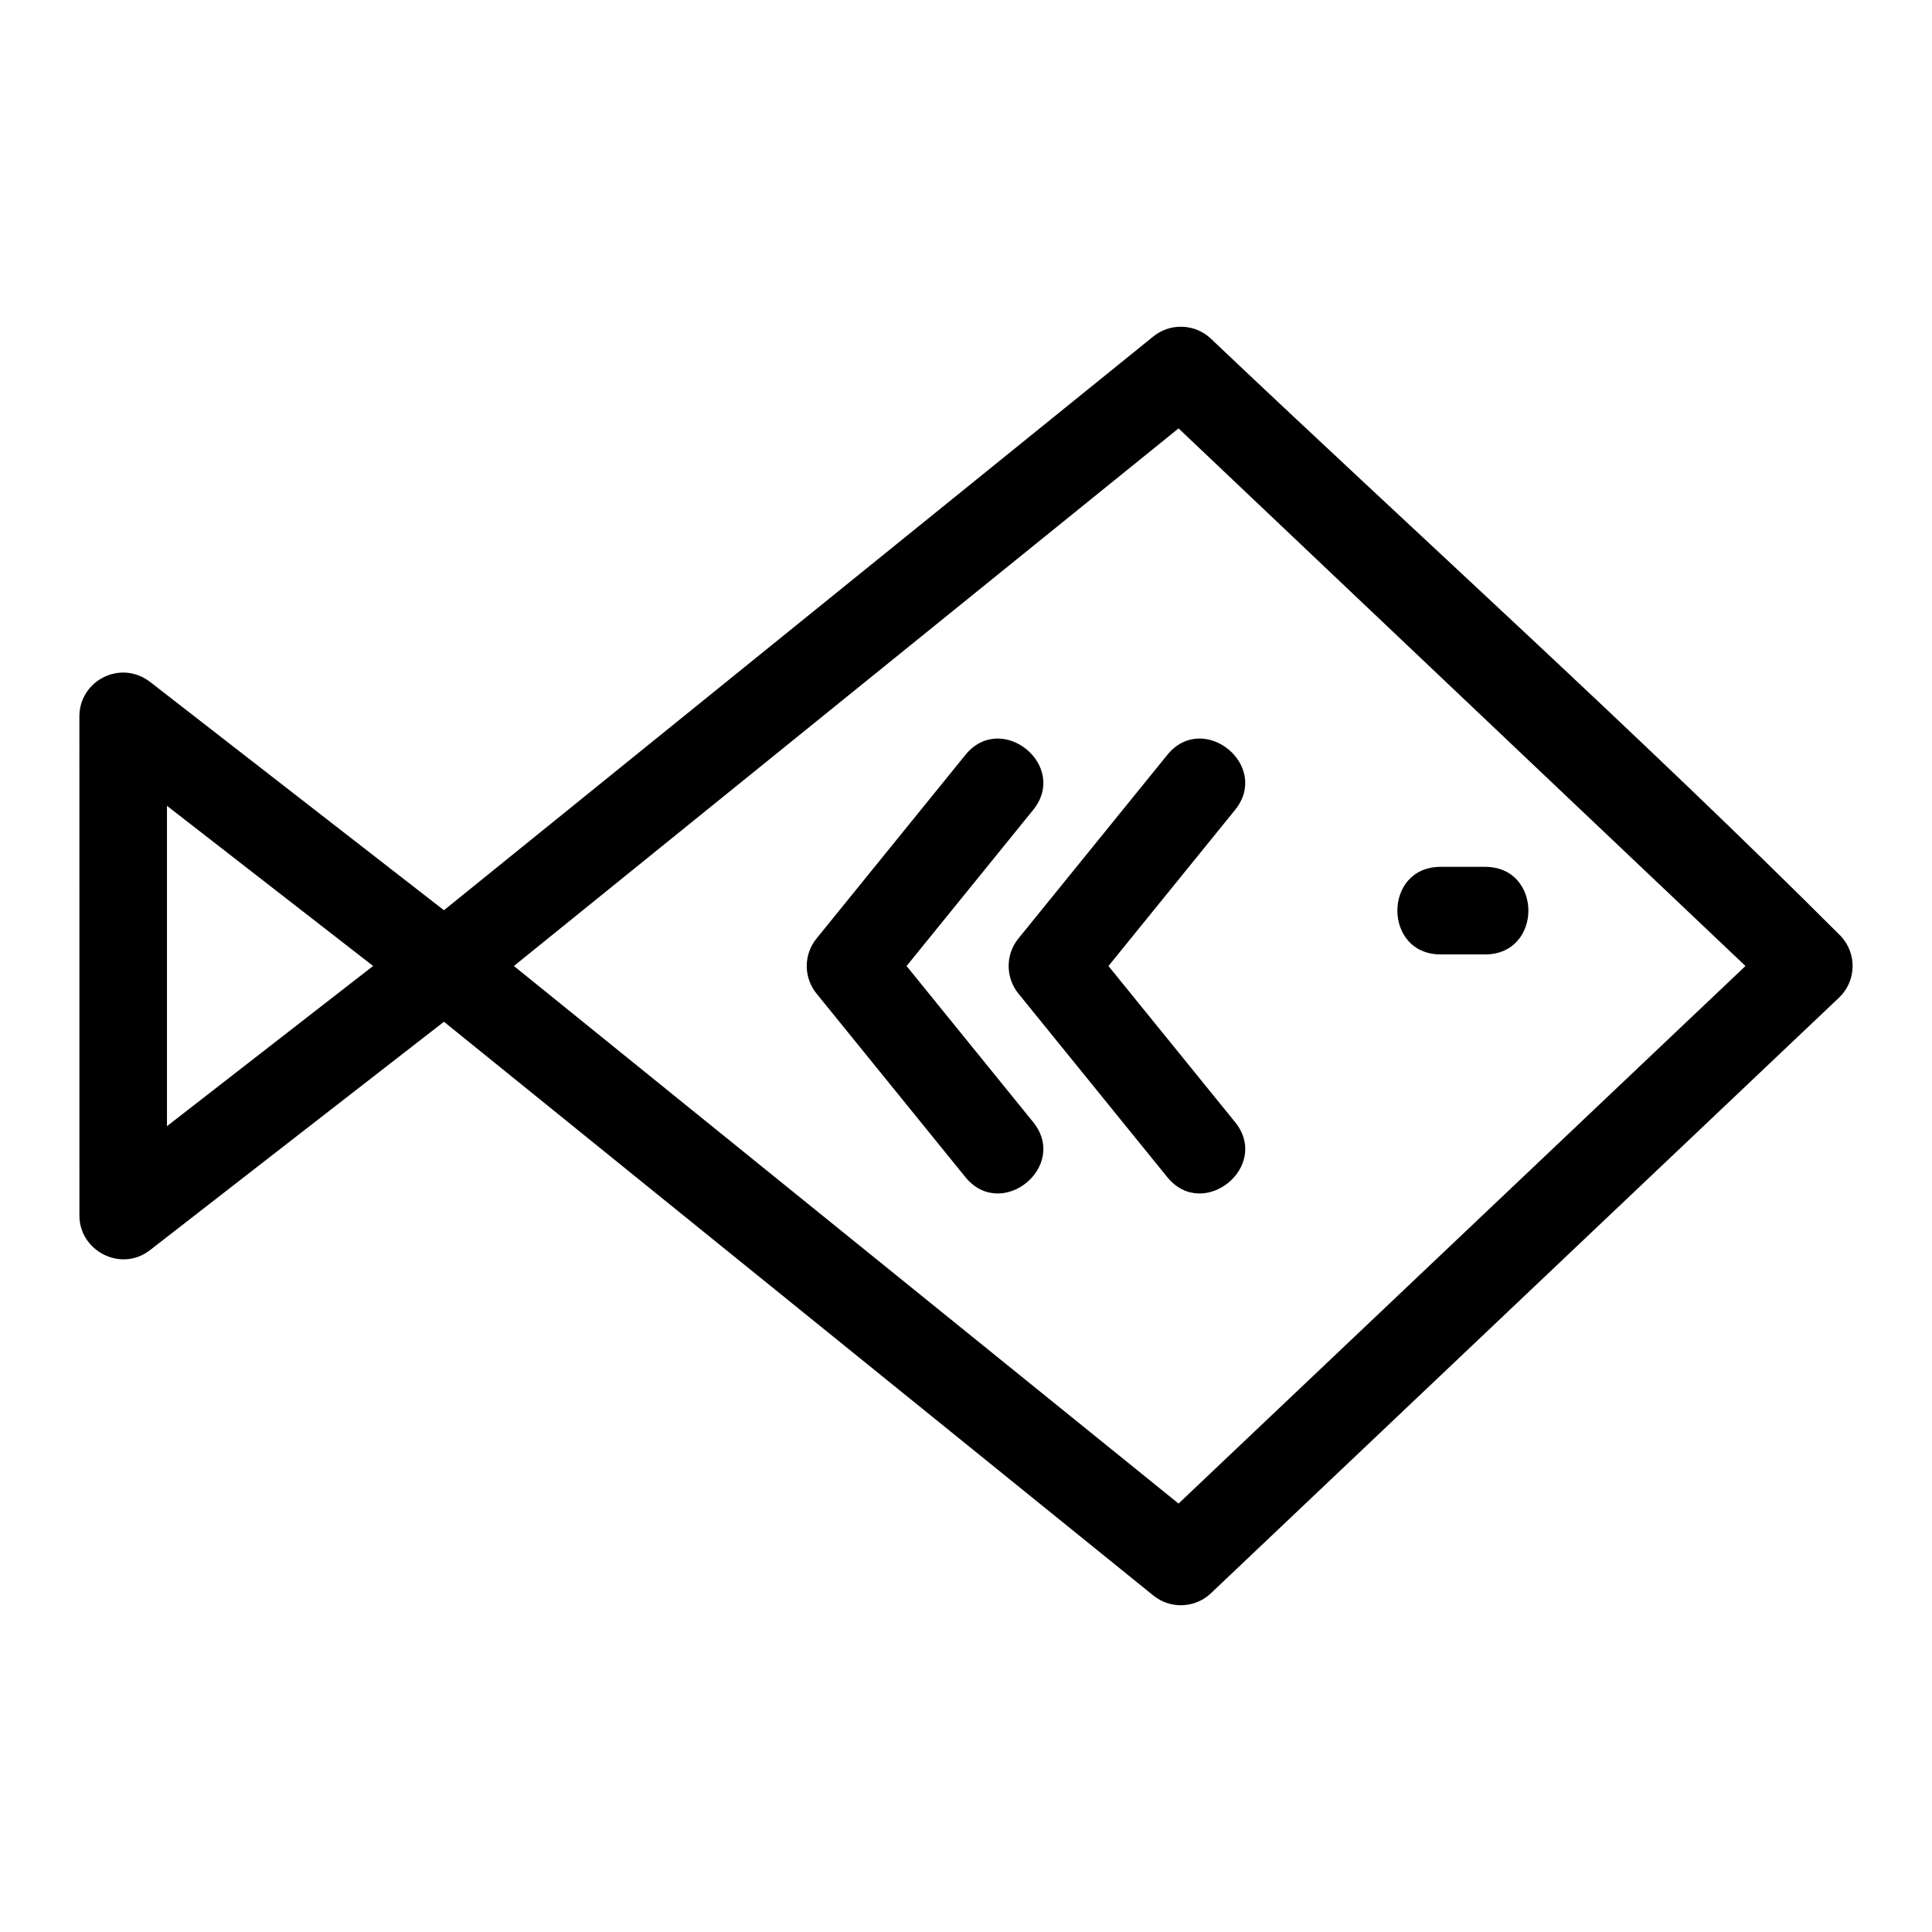 <?xml version="1.0" encoding="UTF-8"?>
<!-- Uploaded to: SVG Repo, www.svgrepo.com, Generator: SVG Repo Mixer Tools -->
<svg fill="#000000" width="800px" height="800px" version="1.1" viewBox="144 144 512 512" xmlns="http://www.w3.org/2000/svg">
 <path d="m456.33 257.53-176.14 142.47 176.14 142.46 150.24-142.46zm69.441 139.4c-15.273 0-15.273-23.207 0-23.207h11.812c15.273 0 15.273 23.207 0 23.207zm-72.441-52.863c9.574-11.766 27.516 2.82 17.953 14.598l-33.527 41.34 33.527 41.34c9.57 11.781-8.391 26.359-17.953 14.598l-39.344-48.52c-3.481-4.164-3.648-10.344-0.094-14.711l39.441-48.641zm-53.496 0c9.57-11.766 27.516 2.82 17.945 14.598l-33.527 41.34 33.527 41.34c9.57 11.781-8.383 26.359-17.945 14.598l-39.352-48.52c-3.481-4.164-3.648-10.344-0.09-14.711l39.441-48.641zm49.734-110.84c4.449-3.676 11.055-3.535 15.348 0.543 55.059 52.215 113.42 104.81 166.86 158.25 4.402 4.629 4.219 11.961-0.41 16.363l-166.38 157.77c-4.129 4.012-10.699 4.402-15.305 0.703l-188.03-152.08-77.898 60.523c-7.699 5.984-18.715 0.207-18.707-9.156l-0.008-132.29c0-9.539 11.086-15.312 19.023-8.918l77.59 60.285 187.91-151.99zm-261.32 209.22 54.633-42.453-54.633-42.445z"/>
</svg>